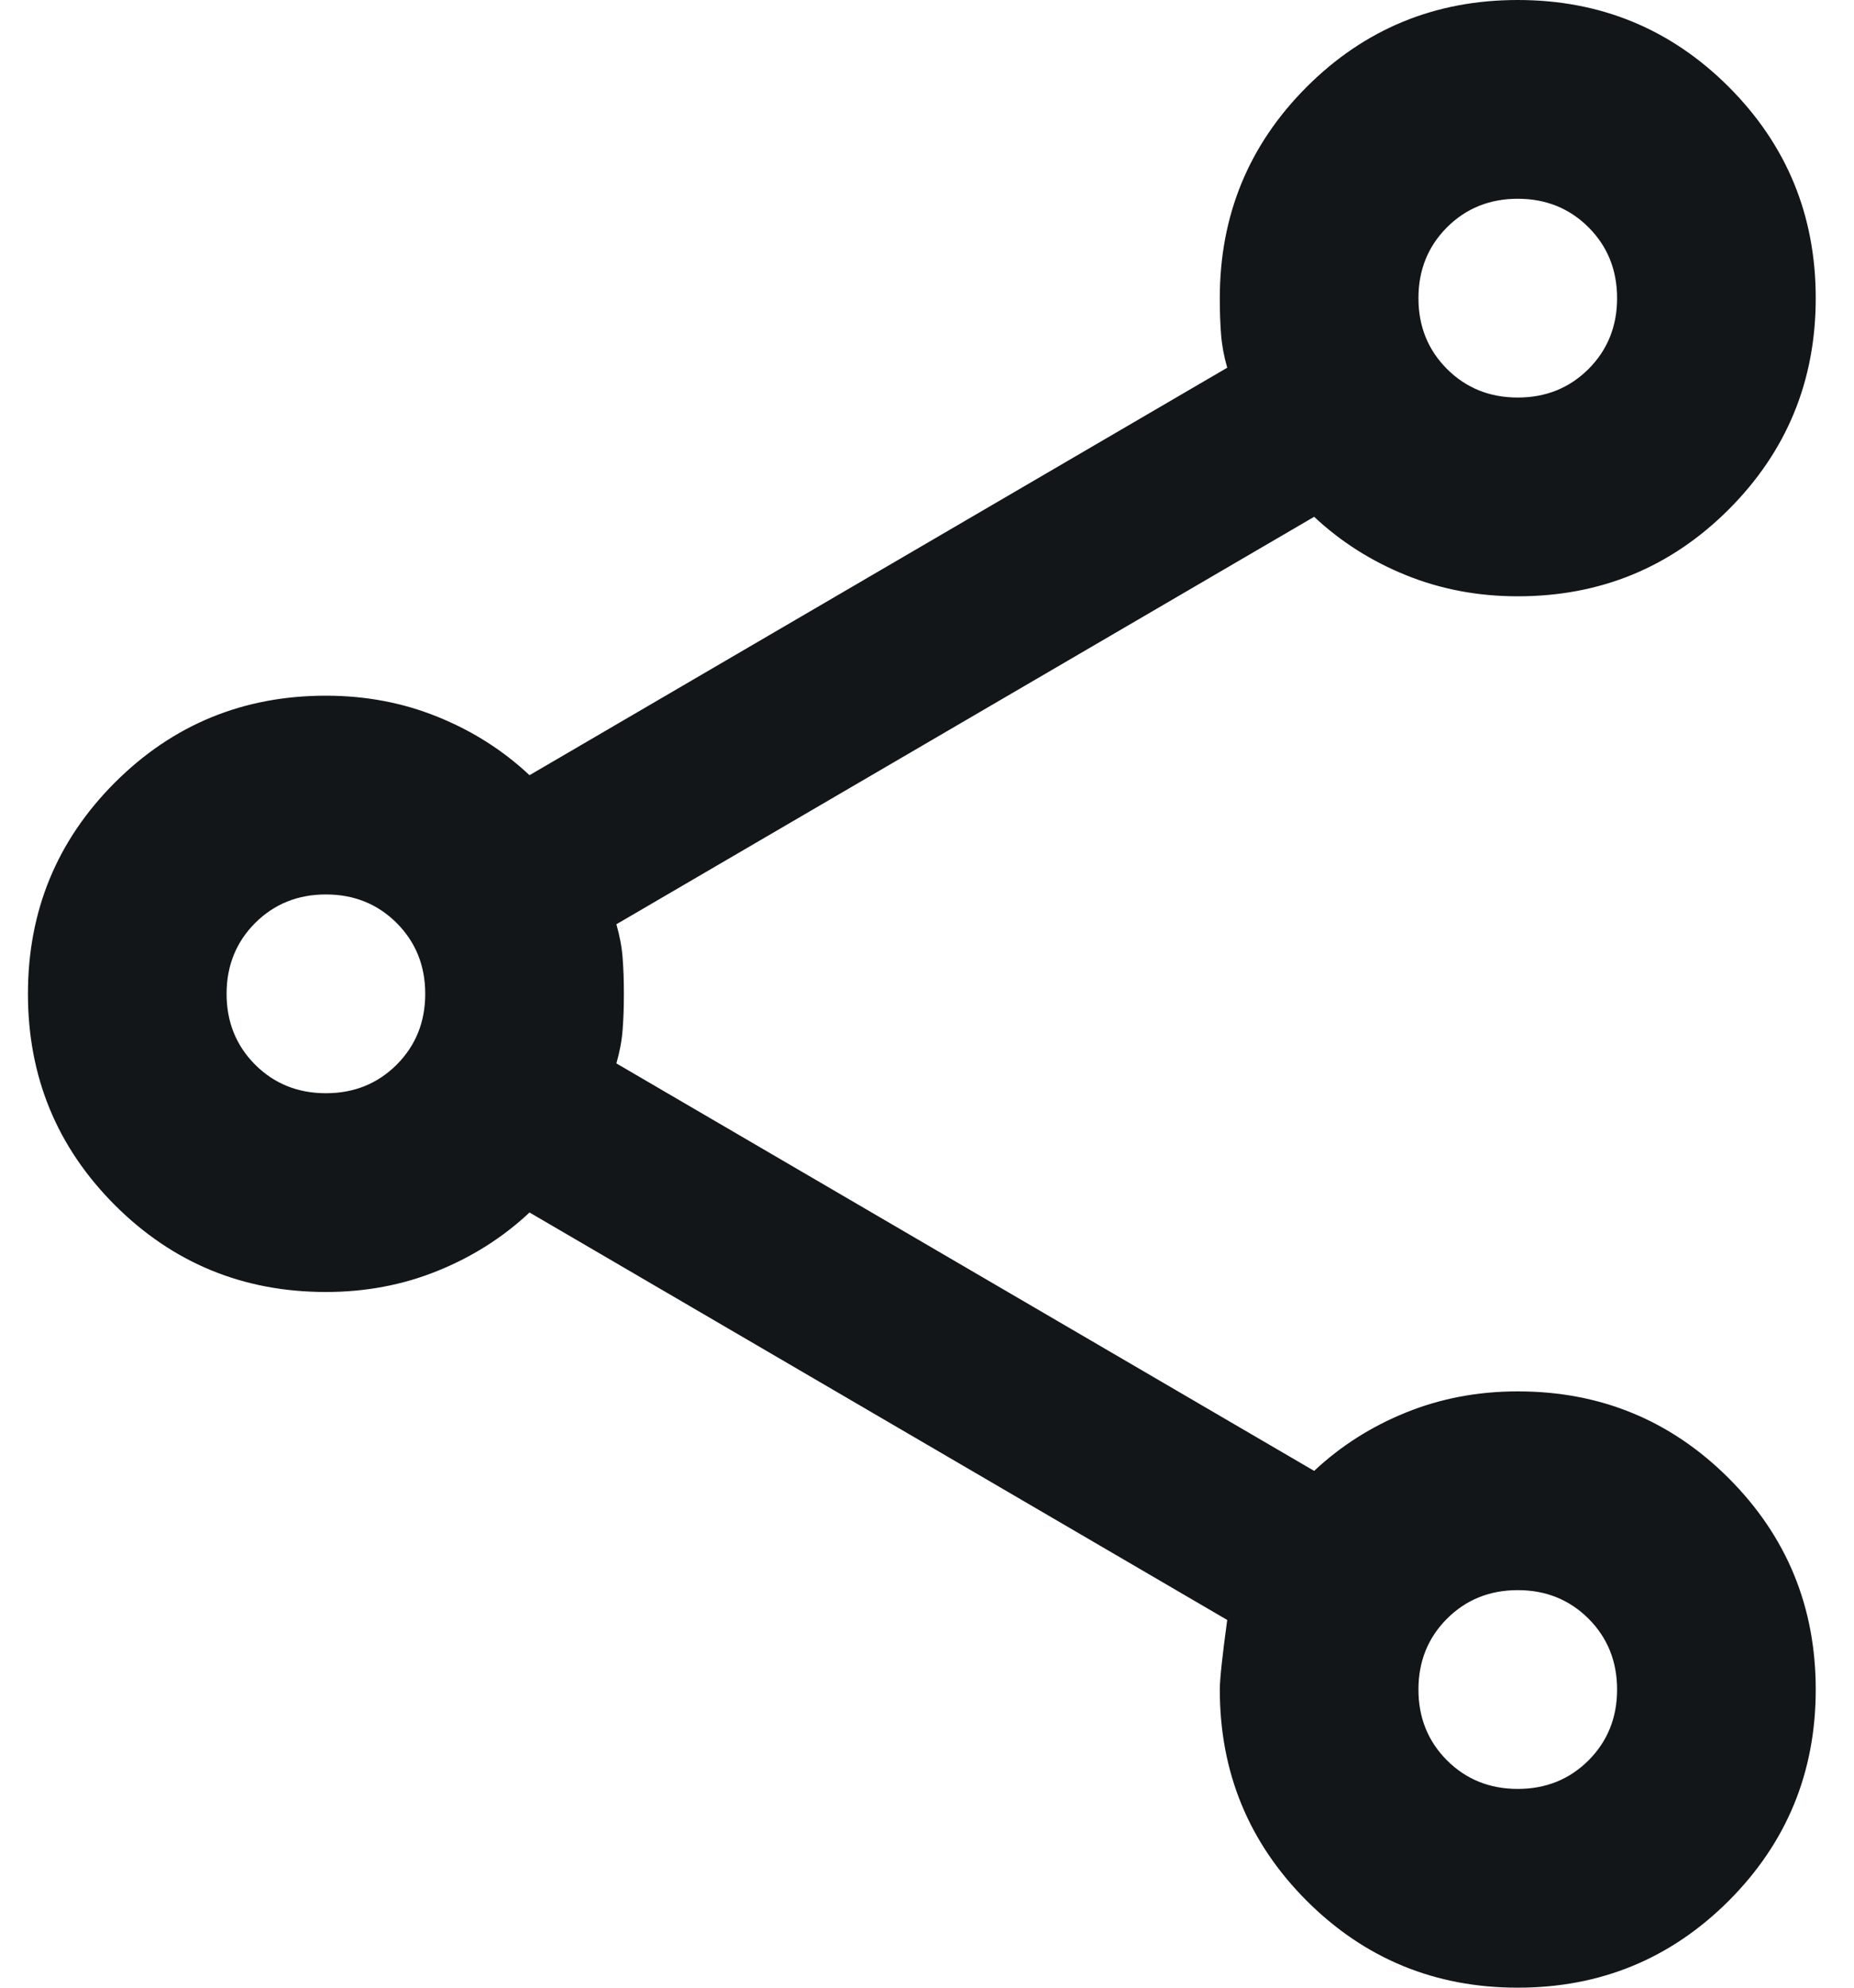 <svg width="28" height="30" viewBox="0 0 28 30" fill="none" xmlns="http://www.w3.org/2000/svg">
<path d="M22.922 30C21.672 30 20.609 29.562 19.734 28.688C18.859 27.812 18.422 26.75 18.422 25.5C18.422 25.35 18.459 25 18.534 24.45L7.997 18.3C7.597 18.675 7.134 18.969 6.609 19.181C6.084 19.394 5.522 19.5 4.922 19.5C3.672 19.5 2.609 19.062 1.734 18.188C0.859 17.312 0.422 16.25 0.422 15C0.422 13.75 0.859 12.688 1.734 11.812C2.609 10.938 3.672 10.5 4.922 10.5C5.522 10.5 6.084 10.606 6.609 10.819C7.134 11.031 7.597 11.325 7.997 11.7L18.534 5.55C18.484 5.375 18.453 5.206 18.441 5.044C18.428 4.881 18.422 4.7 18.422 4.5C18.422 3.25 18.859 2.188 19.734 1.312C20.609 0.438 21.672 0 22.922 0C24.172 0 25.234 0.438 26.109 1.312C26.984 2.188 27.422 3.25 27.422 4.5C27.422 5.75 26.984 6.812 26.109 7.688C25.234 8.562 24.172 9 22.922 9C22.322 9 21.759 8.894 21.234 8.681C20.709 8.469 20.247 8.175 19.847 7.8L9.309 13.95C9.359 14.125 9.391 14.294 9.403 14.456C9.416 14.619 9.422 14.8 9.422 15C9.422 15.2 9.416 15.381 9.403 15.544C9.391 15.706 9.359 15.875 9.309 16.05L19.847 22.2C20.247 21.825 20.709 21.531 21.234 21.319C21.759 21.106 22.322 21 22.922 21C24.172 21 25.234 21.438 26.109 22.312C26.984 23.188 27.422 24.25 27.422 25.5C27.422 26.75 26.984 27.812 26.109 28.688C25.234 29.562 24.172 30 22.922 30ZM22.922 27C23.347 27 23.703 26.856 23.991 26.569C24.278 26.281 24.422 25.925 24.422 25.5C24.422 25.075 24.278 24.719 23.991 24.431C23.703 24.144 23.347 24 22.922 24C22.497 24 22.141 24.144 21.853 24.431C21.566 24.719 21.422 25.075 21.422 25.5C21.422 25.925 21.566 26.281 21.853 26.569C22.141 26.856 22.497 27 22.922 27ZM4.922 16.5C5.347 16.5 5.703 16.356 5.991 16.069C6.278 15.781 6.422 15.425 6.422 15C6.422 14.575 6.278 14.219 5.991 13.931C5.703 13.644 5.347 13.5 4.922 13.5C4.497 13.5 4.141 13.644 3.853 13.931C3.566 14.219 3.422 14.575 3.422 15C3.422 15.425 3.566 15.781 3.853 16.069C4.141 16.356 4.497 16.5 4.922 16.5ZM22.922 6C23.347 6 23.703 5.856 23.991 5.569C24.278 5.281 24.422 4.925 24.422 4.5C24.422 4.075 24.278 3.719 23.991 3.431C23.703 3.144 23.347 3 22.922 3C22.497 3 22.141 3.144 21.853 3.431C21.566 3.719 21.422 4.075 21.422 4.5C21.422 4.925 21.566 5.281 21.853 5.569C22.141 5.856 22.497 6 22.922 6Z" fill="#121619"/>
</svg>

